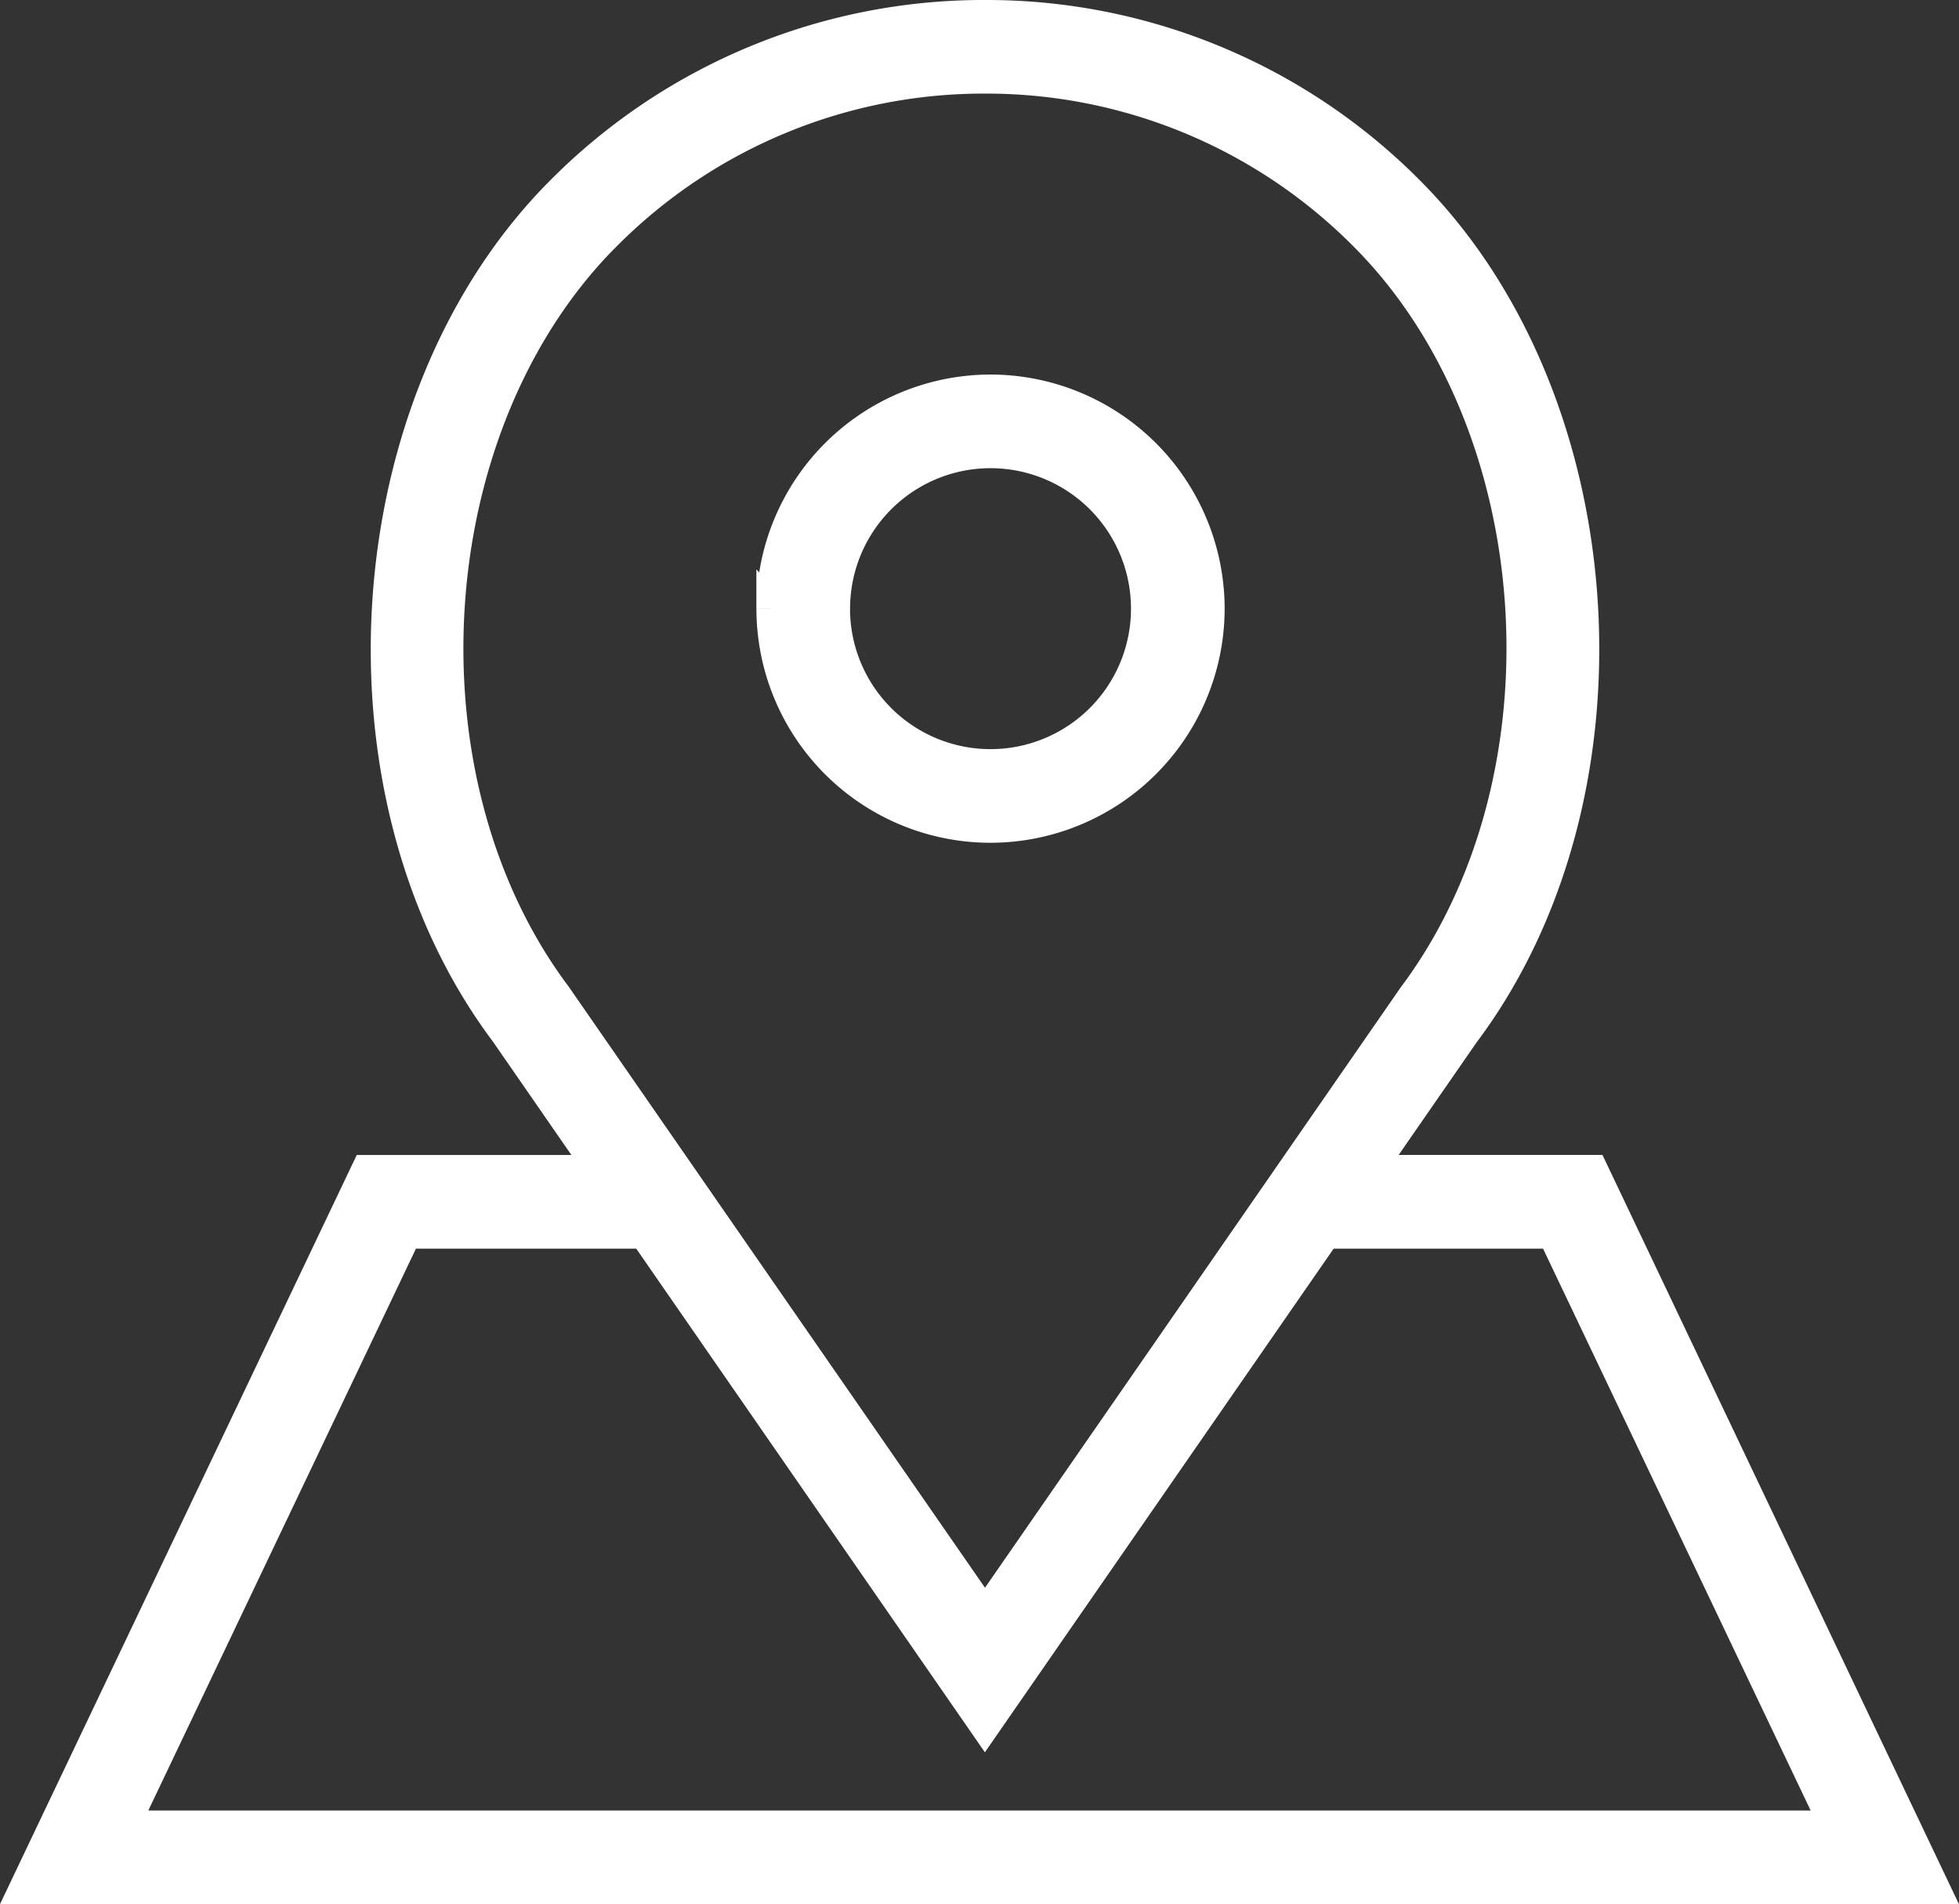<svg xmlns="http://www.w3.org/2000/svg" viewBox="1700.758 405.7 37.651 36.6">
  <rect x="1700.758" y="405.7" width="37.651" height="36.6" fill="#333333" stroke="none"/>
  <defs>
    <style>
      .cls-1 {
        fill: #fff;
        stroke: #fff;
        stroke-width: 0.6px;
      }
    </style>
  </defs>
  <path id="Union_136" data-name="Union 136" class="cls-1" d="M1772-1l6.571-13.8h4.508l-1.84-2.659c-3.44-4.585-2.939-12.15,1.082-16.171a11.432,11.432,0,0,1,8.137-3.37,11.429,11.429,0,0,1,8.136,3.37c4.021,4.021,4.522,11.587,1.068,16.189l-1.828,2.64h4.3L1808.7-1Zm1.9-1.2h32.9l-5.429-11.4H1797l-6.546,9.454L1783.91-13.6h-4.58Zm9.269-30.582c-3.631,3.629-4.077,10.462-.958,14.621l2.327,3.36,5.918,8.546,8.231-11.888c3.134-4.178,2.687-11.011-.943-14.639a10.241,10.241,0,0,0-7.288-3.019A10.238,10.238,0,0,0,1783.17-32.782Zm3.193,7.181a4.205,4.205,0,0,1,4.2-4.2,4.205,4.205,0,0,1,4.2,4.2,4.205,4.205,0,0,1-4.2,4.2A4.2,4.2,0,0,1,1786.363-25.6Zm1.2,0a3,3,0,0,0,3,3,3,3,0,0,0,3-3,3,3,0,0,0-3-3A3,3,0,0,0,1787.563-25.6Z" transform="translate(-70.767 443)"/>
</svg>
